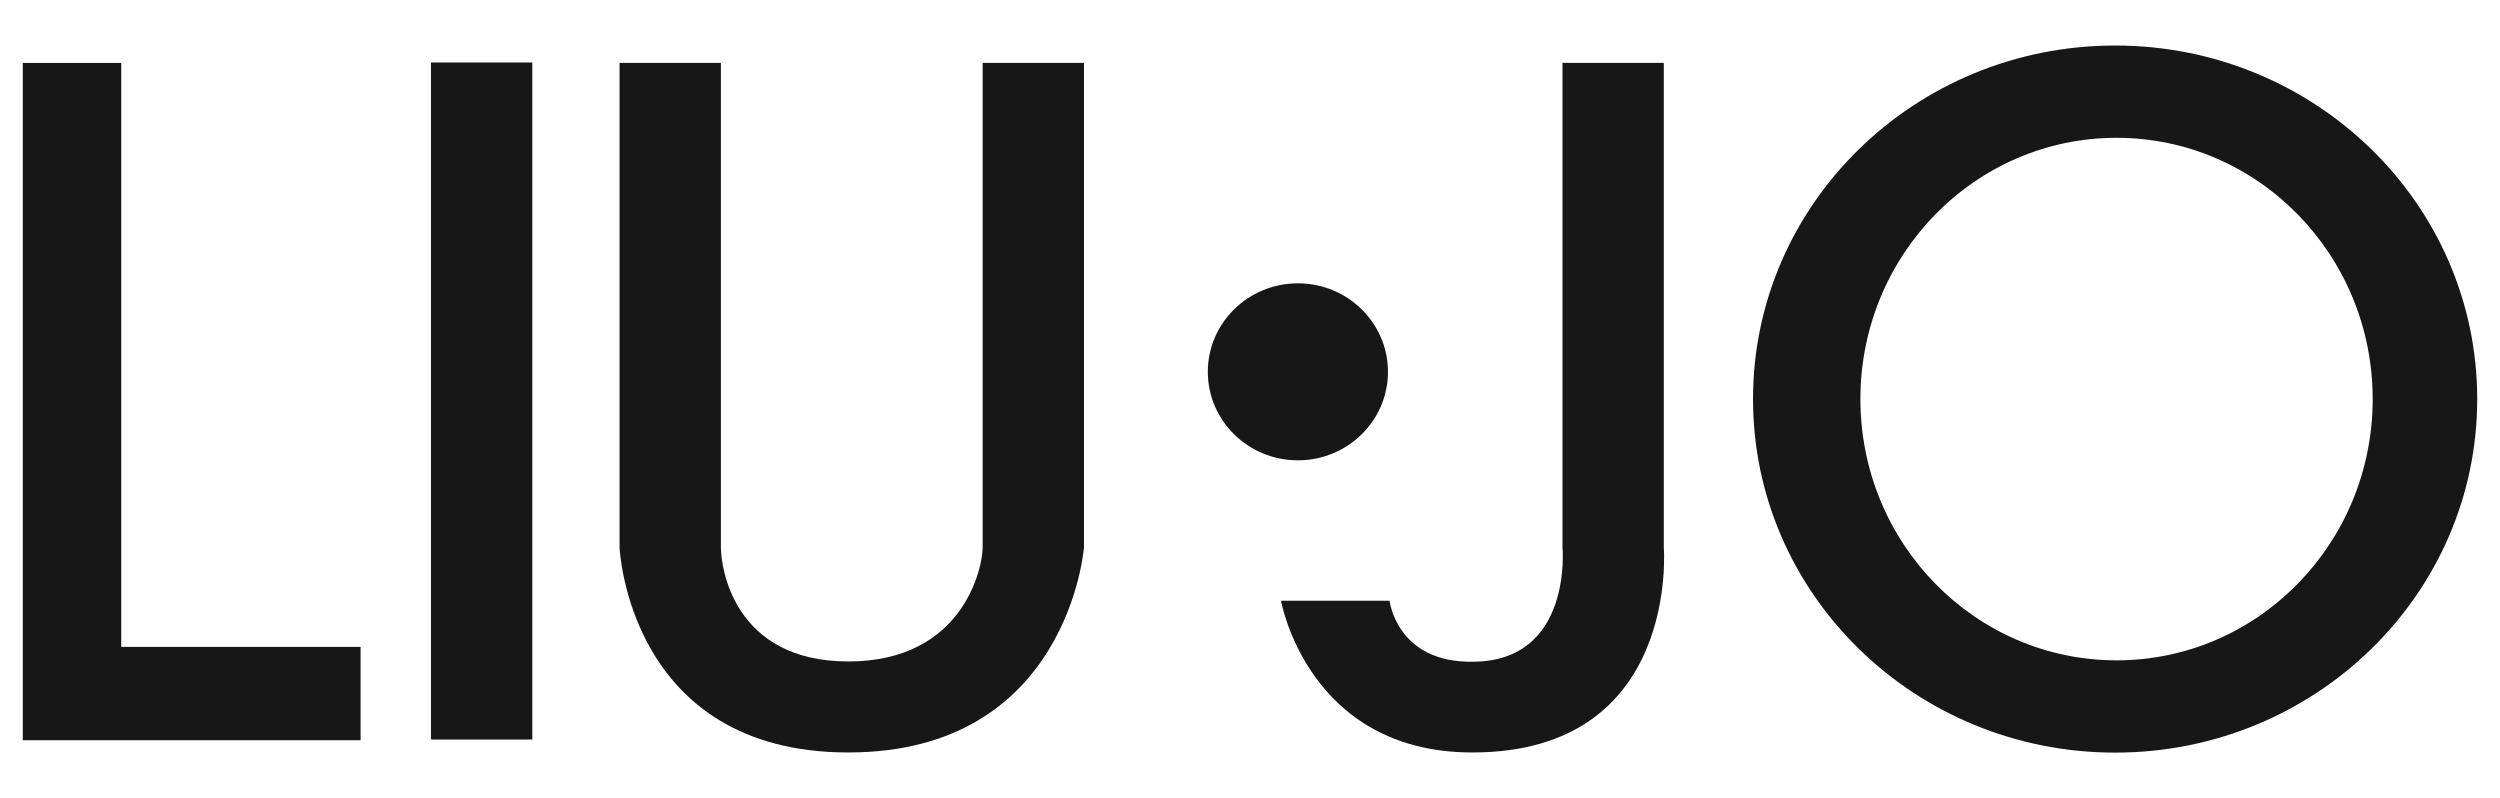 <svg xmlns="http://www.w3.org/2000/svg" id="a" width="221.113" height="70.592" viewBox="0 0 221.113 70.592" preserveAspectRatio="xMidYMid meet"><defs><style>.k{fill:#171717;}</style></defs><g id="b"><g id="c"><g id="d"><path id="e" class="k" d="M2.015,5.566h8.708v51.647h21.169v8.257H2.015V5.566Z"></path><path id="f" class="k" d="M38.117,5.528h8.962v59.88h-8.962V5.528Z"></path><path id="g" class="k" d="M187.198,58.404c-12.512,0-22.654-10.345-22.654-23.108s10.143-23.107,22.654-23.107,22.654,10.345,22.654,23.107-10.143,23.108-22.654,23.108ZM187.072,4.026c-17.687,0-32.026,14-32.026,31.269s14.338,31.27,32.026,31.27,32.026-14,32.026-31.27-14.338-31.269-32.026-31.269Z"></path><path id="h" class="k" d="M54.797,5.559h8.962v42.855c0,1.717,1.087,10.089,11.268,10.089s11.884-8.304,11.884-10.089V5.559h8.962v42.855s-1.376,18.138-20.846,18.138-20.23-18.138-20.23-18.138V5.559Z"></path><path id="i" class="k" d="M114.793,25.059c4.4,0,7.966,3.504,7.966,7.827s-3.567,7.827-7.966,7.827-7.967-3.504-7.967-7.827,3.567-7.827,7.967-7.827Z"></path><path id="j" class="k" d="M138.194,5.559h8.962v42.855s1.464,18.138-16.934,18.138c-14.558,0-16.922-13.418-16.922-13.418h9.599s.637,5.48,7.324,5.391c8.902,0,7.972-10.111,7.972-10.111V5.559Z"></path></g></g></g></svg>